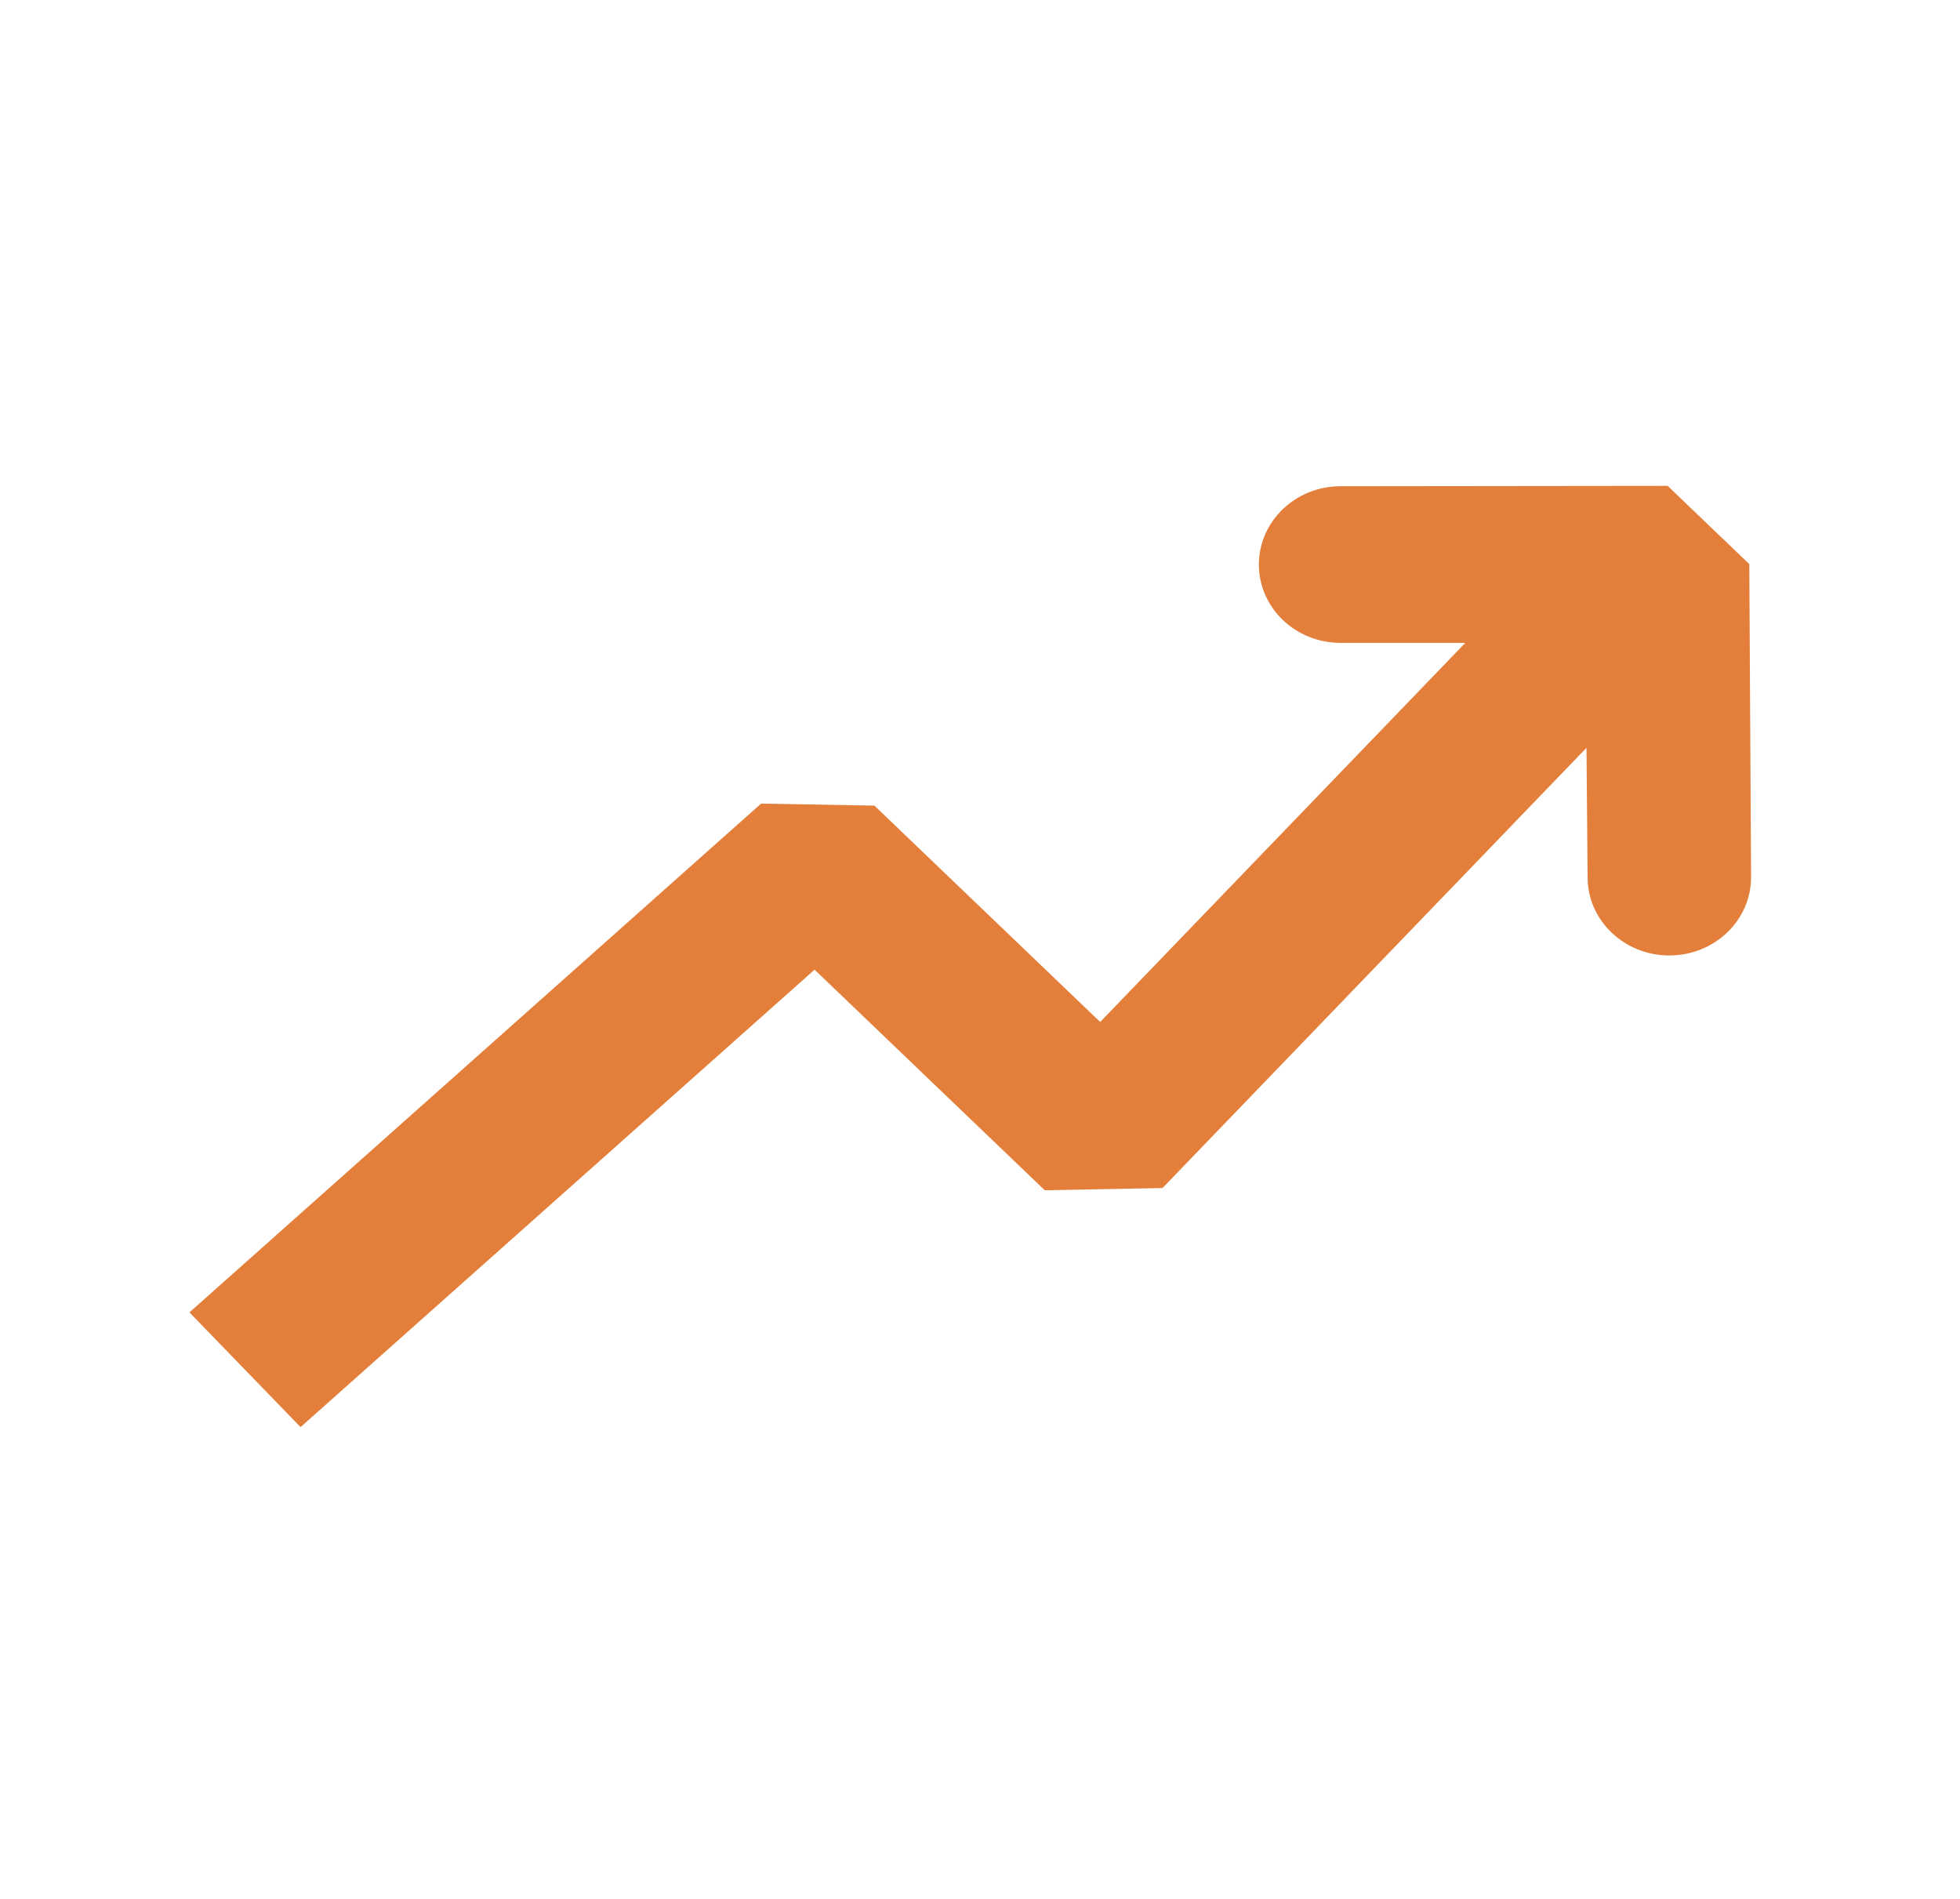 <svg width="32" height="31" viewBox="0 0 32 31" fill="none" xmlns="http://www.w3.org/2000/svg">
<path fill-rule="evenodd" clip-rule="evenodd" d="M21.885 7.938L27.227 7.932L28.56 9.209L28.589 14.314C28.593 15.022 27.994 15.598 27.254 15.598C26.522 15.598 25.925 15.032 25.92 14.331L25.902 12.208L18.98 19.395L17.057 19.431L13.299 15.83L4.907 23.298L3.093 21.425L12.426 13.119L14.276 13.152L17.962 16.684L23.923 10.495L21.886 10.495C21.15 10.495 20.553 9.922 20.553 9.217C20.553 8.512 21.149 7.938 21.885 7.938Z" fill="#E37F3A"/>
</svg>
